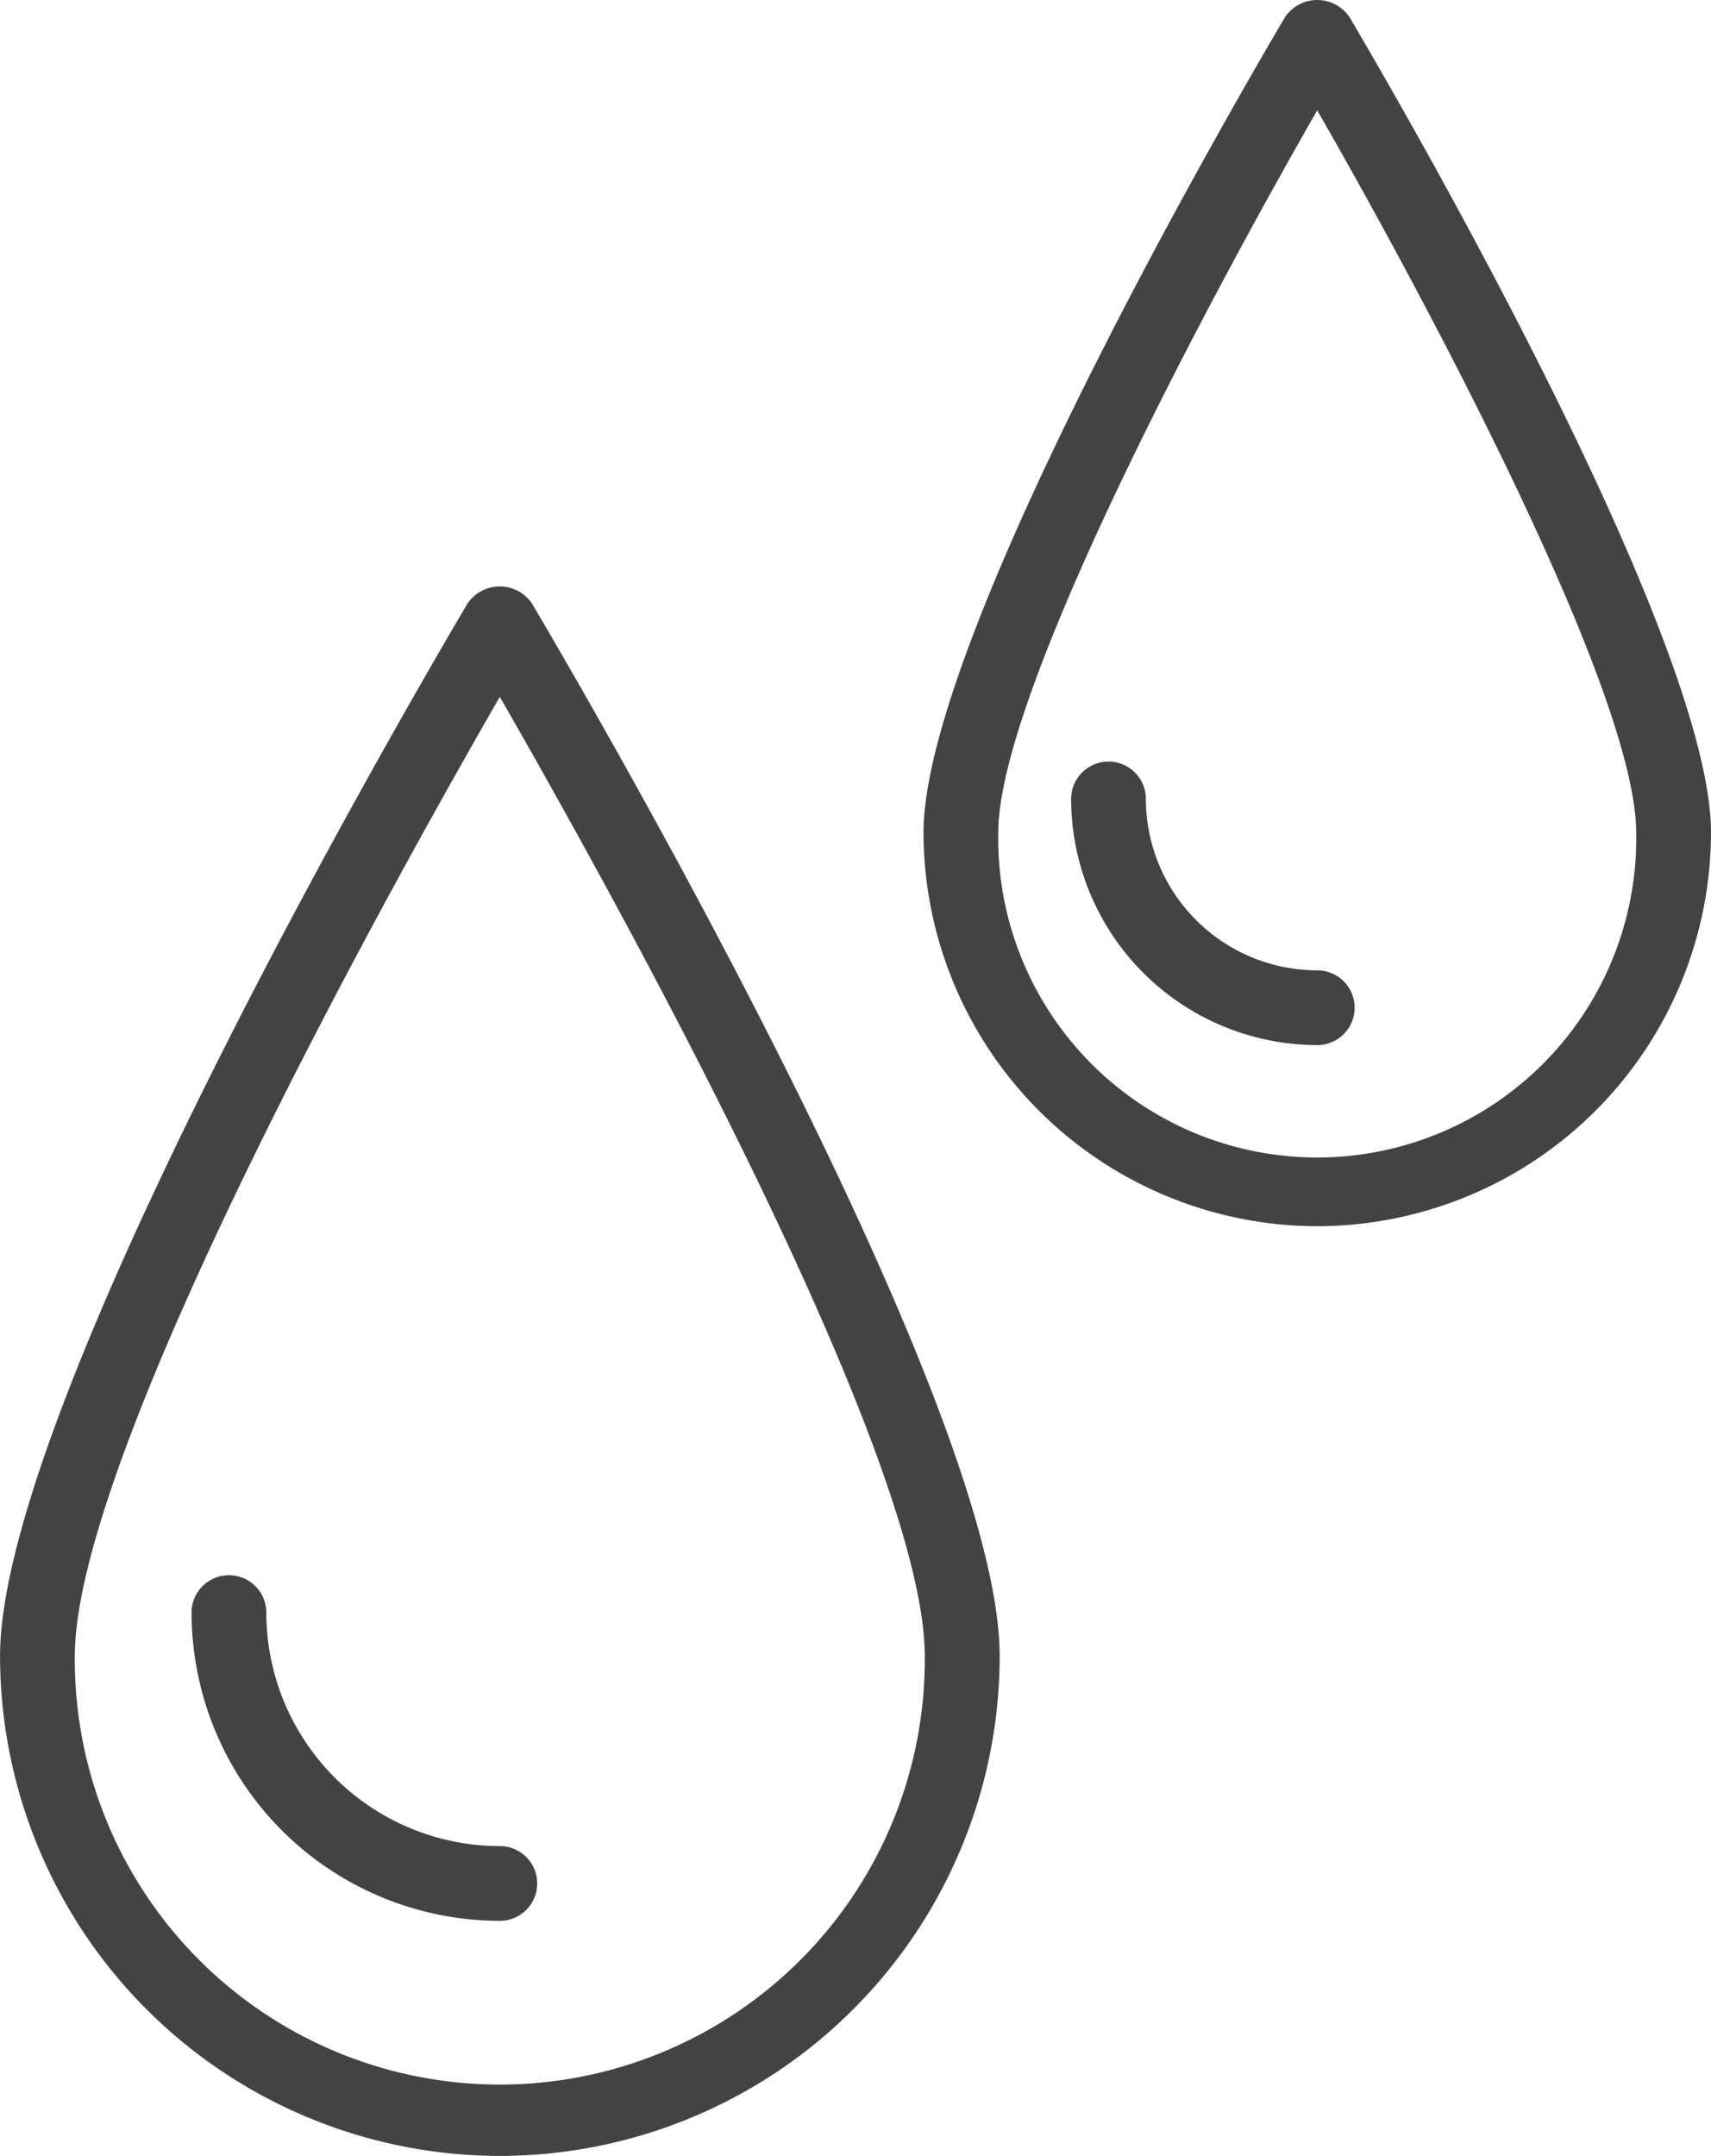 <svg xmlns="http://www.w3.org/2000/svg" xmlns:xlink="http://www.w3.org/1999/xlink" width="60.349" height="76.035" viewBox="0 0 60.349 76.035"><defs><clipPath id="clip-path"><rect id="Rectangle_119" data-name="Rectangle 119" width="60.349" height="76.035" fill="#434343"></rect></clipPath></defs><g id="Group_96" data-name="Group 96" transform="translate(0 0)"><g id="Group_98" data-name="Group 98" transform="translate(0 0)" clip-path="url(#clip-path)"><path id="Path_109" data-name="Path 109" d="M17.627,63.2A17.647,17.647,0,0,1,0,45.571C0,36.3,15.816,9.581,16.491,8.445a1.372,1.372,0,0,1,2.267,0c.675,1.136,16.5,27.86,16.5,37.126A17.647,17.647,0,0,1,17.627,63.2m0-51.46c-3.675,6.377-14.99,26.631-14.99,33.831a14.99,14.99,0,1,0,29.979,0c0-7.2-11.32-27.454-14.99-33.831" transform="translate(0.002 12.837)" fill="#434343"></path><path id="Path_110" data-name="Path 110" d="M13.435,33.264A10.882,10.882,0,0,1,2.563,22.392a1.318,1.318,0,1,1,2.636,0,8.244,8.244,0,0,0,8.236,8.236,1.318,1.318,0,0,1,0,2.636" transform="translate(4.194 34.482)" fill="#434343"></path><path id="Path_111" data-name="Path 111" d="M26.244,43.248A13.906,13.906,0,0,1,12.356,29.36C12.356,22.142,24.591,1.477,25.11.6a1.372,1.372,0,0,1,2.267,0c.519.878,12.754,21.543,12.754,28.762A13.906,13.906,0,0,1,26.244,43.248m0-39.359C22.3,10.762,14.992,24.483,14.992,29.36a11.252,11.252,0,1,0,22.5,0c0-4.877-7.305-18.6-11.252-25.471" transform="translate(20.218 -0.001)" fill="#434343"></path><path id="Path_112" data-name="Path 112" d="M23.012,20.188a8.694,8.694,0,0,1-8.681-8.681,1.318,1.318,0,1,1,2.636,0,6.05,6.05,0,0,0,6.045,6.045,1.318,1.318,0,0,1,0,2.636" transform="translate(23.449 16.671)" fill="#434343"></path></g></g></svg>